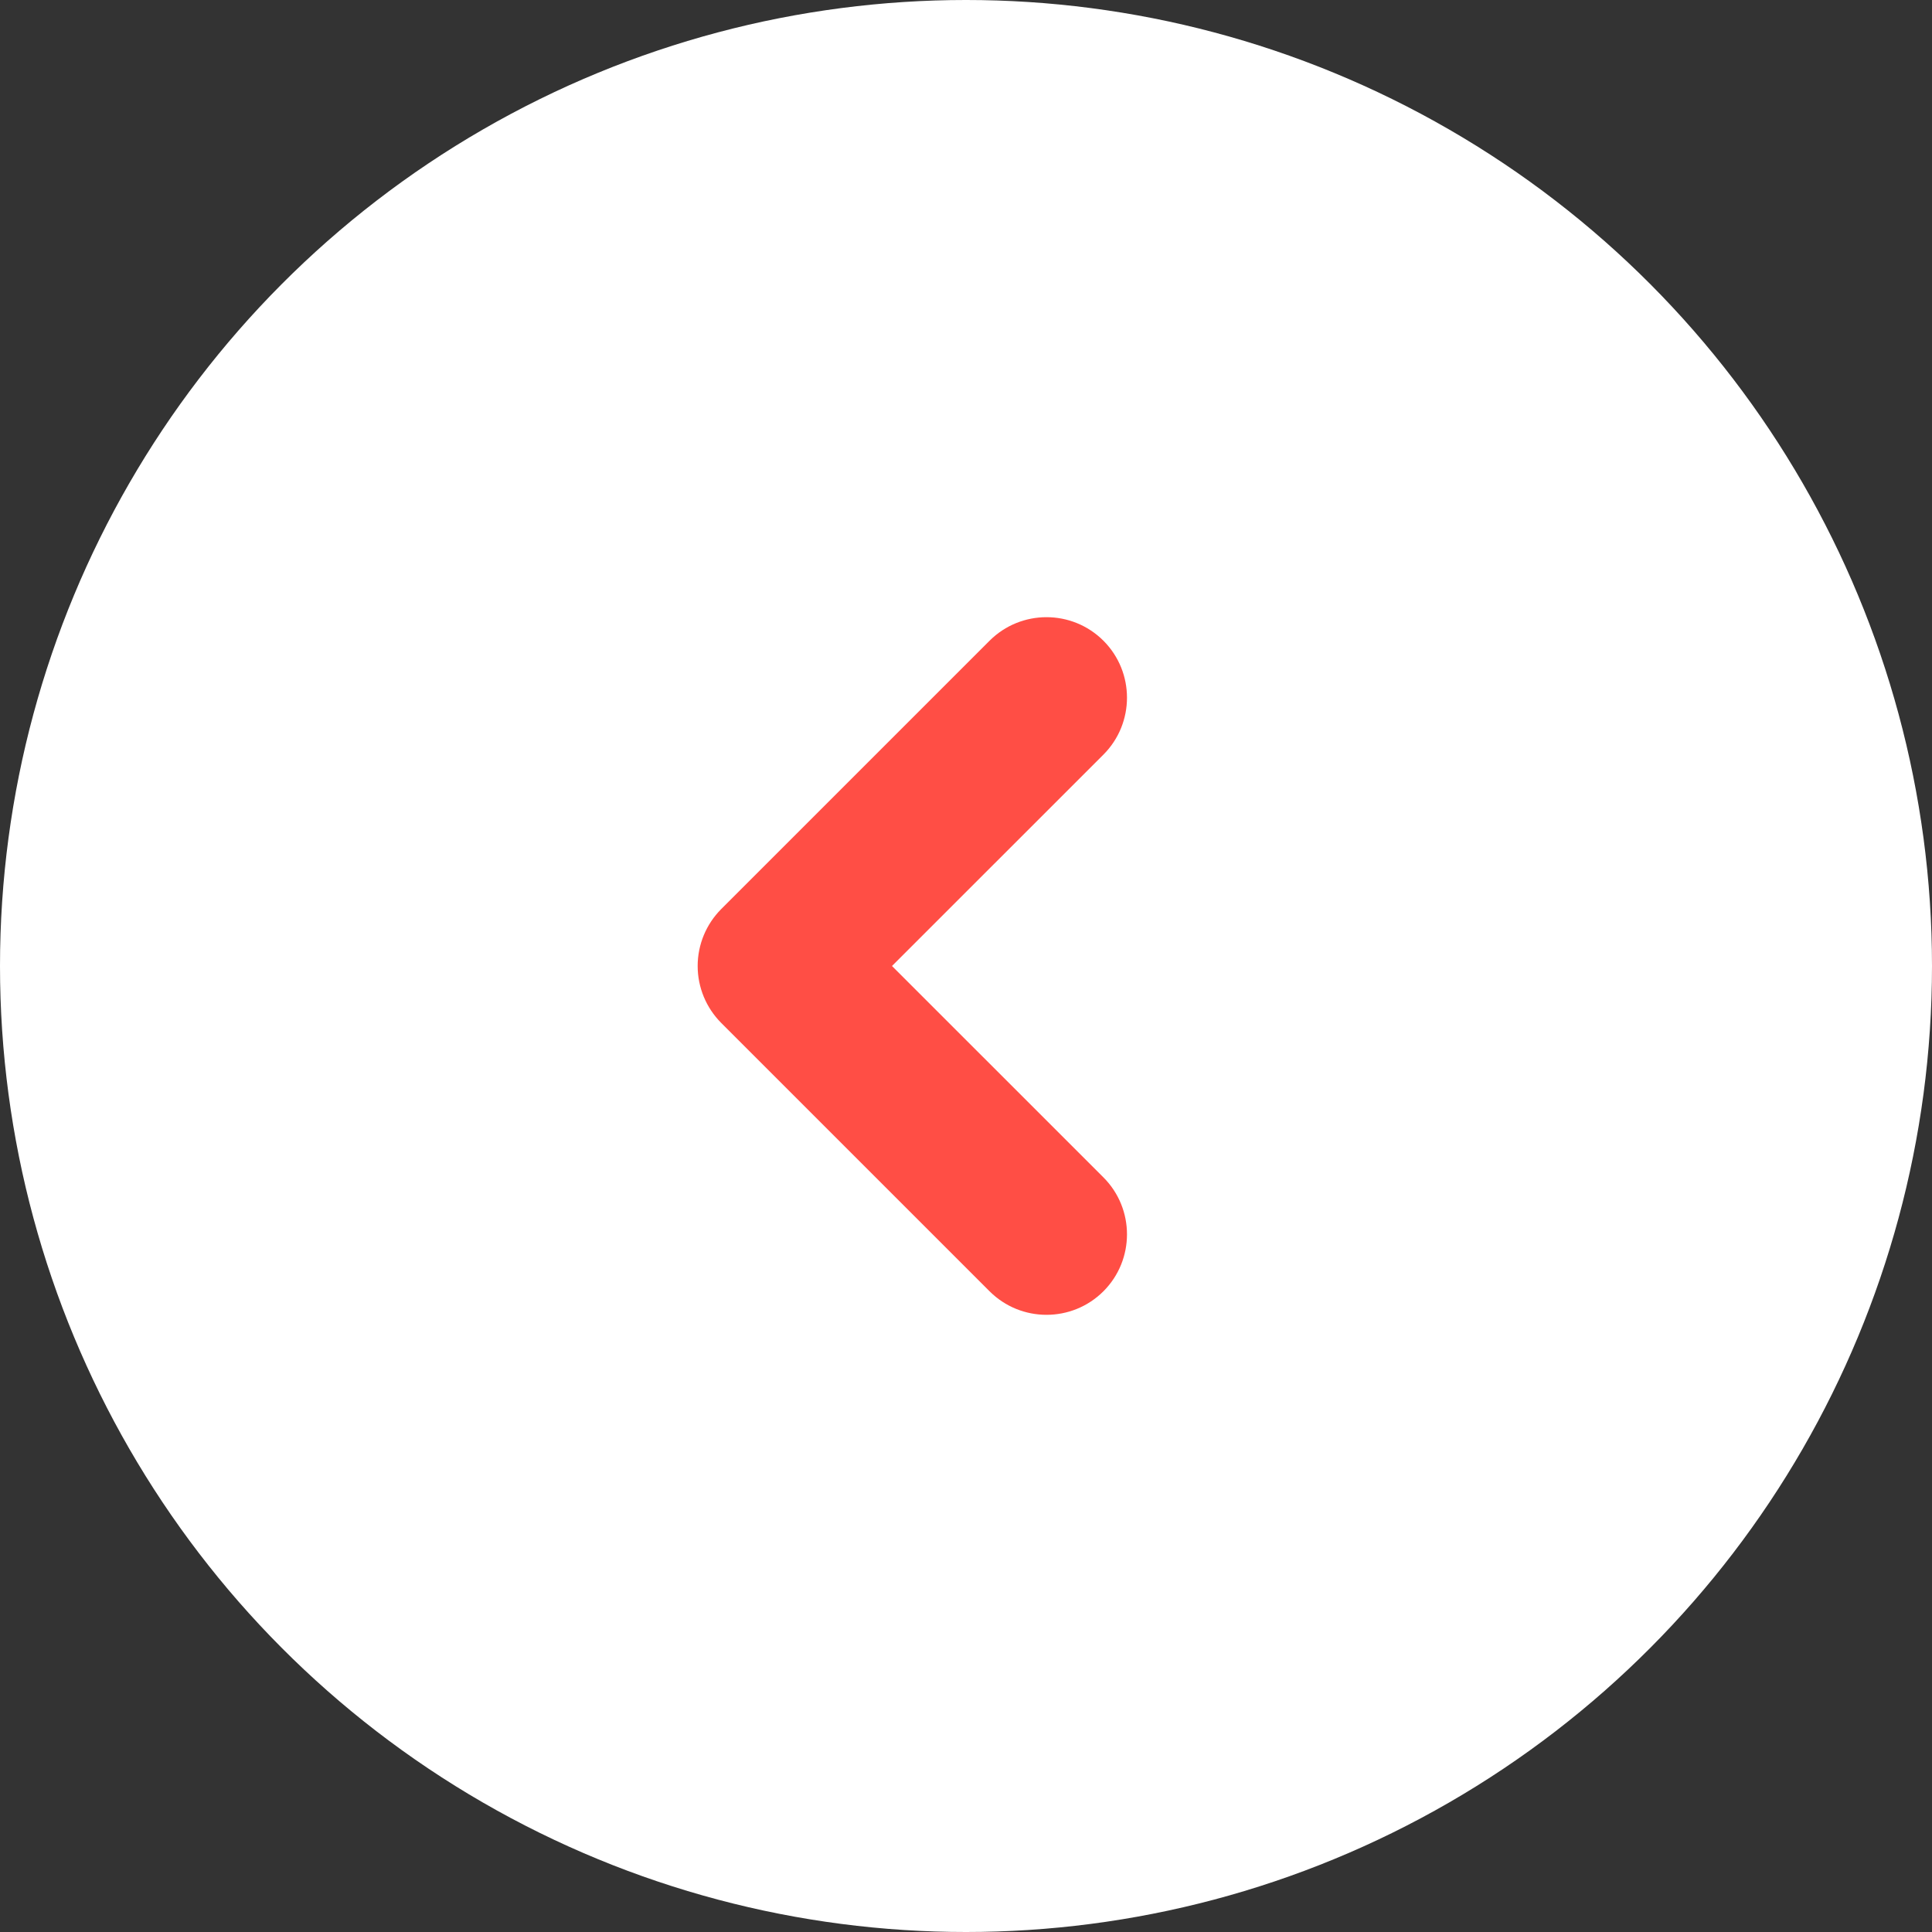 <svg width="36" height="36" viewBox="0 0 36 36" fill="none" xmlns="http://www.w3.org/2000/svg">
<rect x="0" y="0" width="36" height="36" fill="#333333" stroke="none"/>
<circle cx="18" cy="18" r="18" transform="matrix(1 -8.74228e-08 -8.74228e-08 -1 0 36)" fill="white"/>
<path fill-rule="evenodd" clip-rule="evenodd" d="M20.561 11.939C19.975 11.354 19.025 11.354 18.439 11.939L13.439 16.939C13.158 17.221 13 17.602 13 18C13 18.398 13.158 18.779 13.439 19.061L18.439 24.061C19.025 24.646 19.975 24.646 20.561 24.061C21.146 23.475 21.146 22.525 20.561 21.939L16.621 18L20.561 14.061C21.146 13.475 21.146 12.525 20.561 11.939Z" fill="#FF4E45"/>
</svg>
